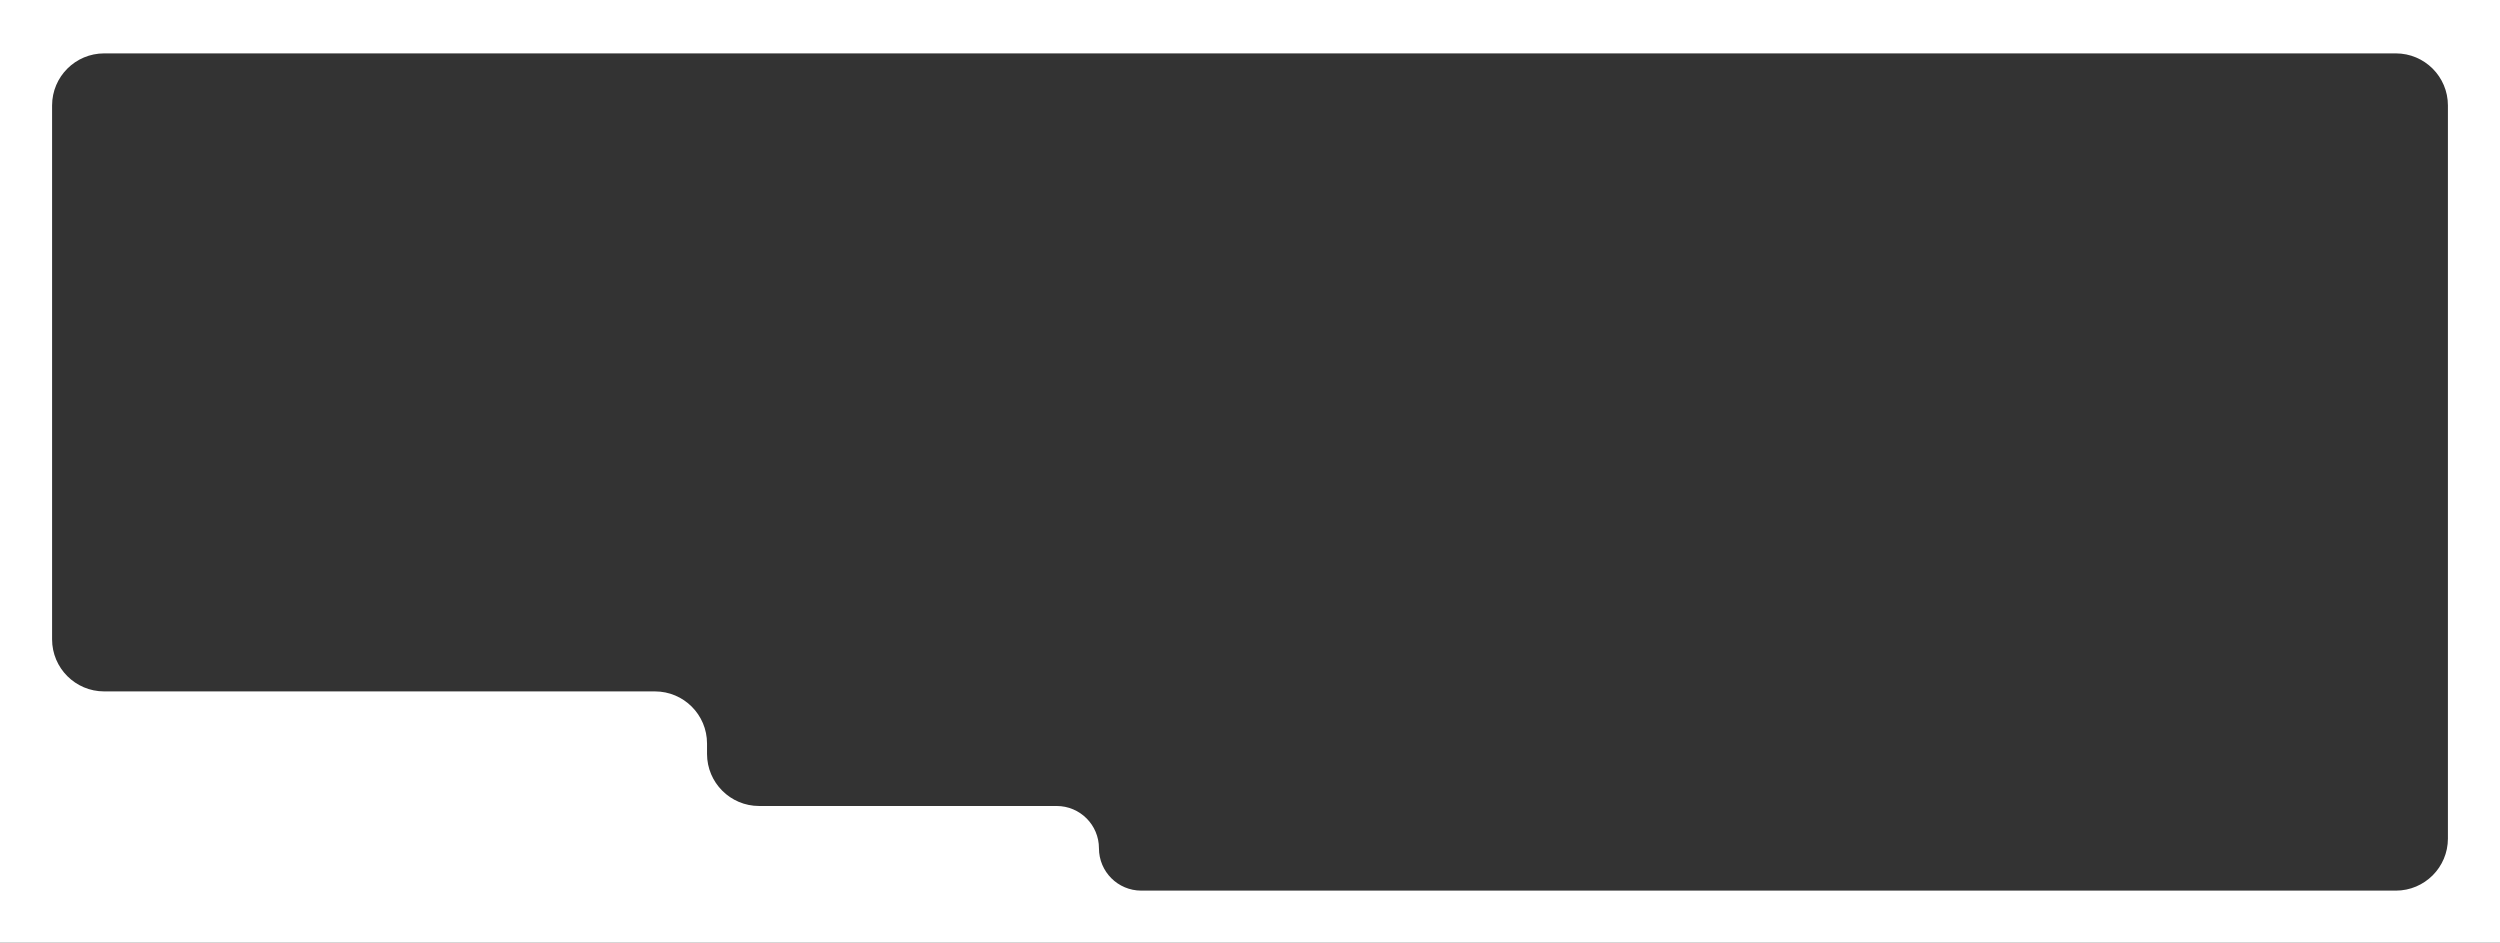 <?xml version="1.0" encoding="UTF-8"?> <svg xmlns="http://www.w3.org/2000/svg" width="1920" height="724" fill="none"><rect width="100%" height="100%" fill="#333333" stroke="none"/><path fill="#fff" d="M1960 724c0 22.091-17.91 40-40 40H0c-22.091 0-40-17.909-40-40V1c0-22.091 17.909-40 40-40h1920c22.09 0 40 17.909 40 40zM40 491c0 22.091 17.909 40 40 40h423c22.091 0 40 17.909 40 40v8c0 22.091 17.909 40 40 40h228.5c17.949 0 32.5 14.551 32.5 32.5s14.551 32.5 32.5 32.5H1840c22.09 0 40-17.909 40-40V81c0-22.091-17.91-40-40-40H80c-22.091 0-40 17.909-40 40z"></path></svg> 